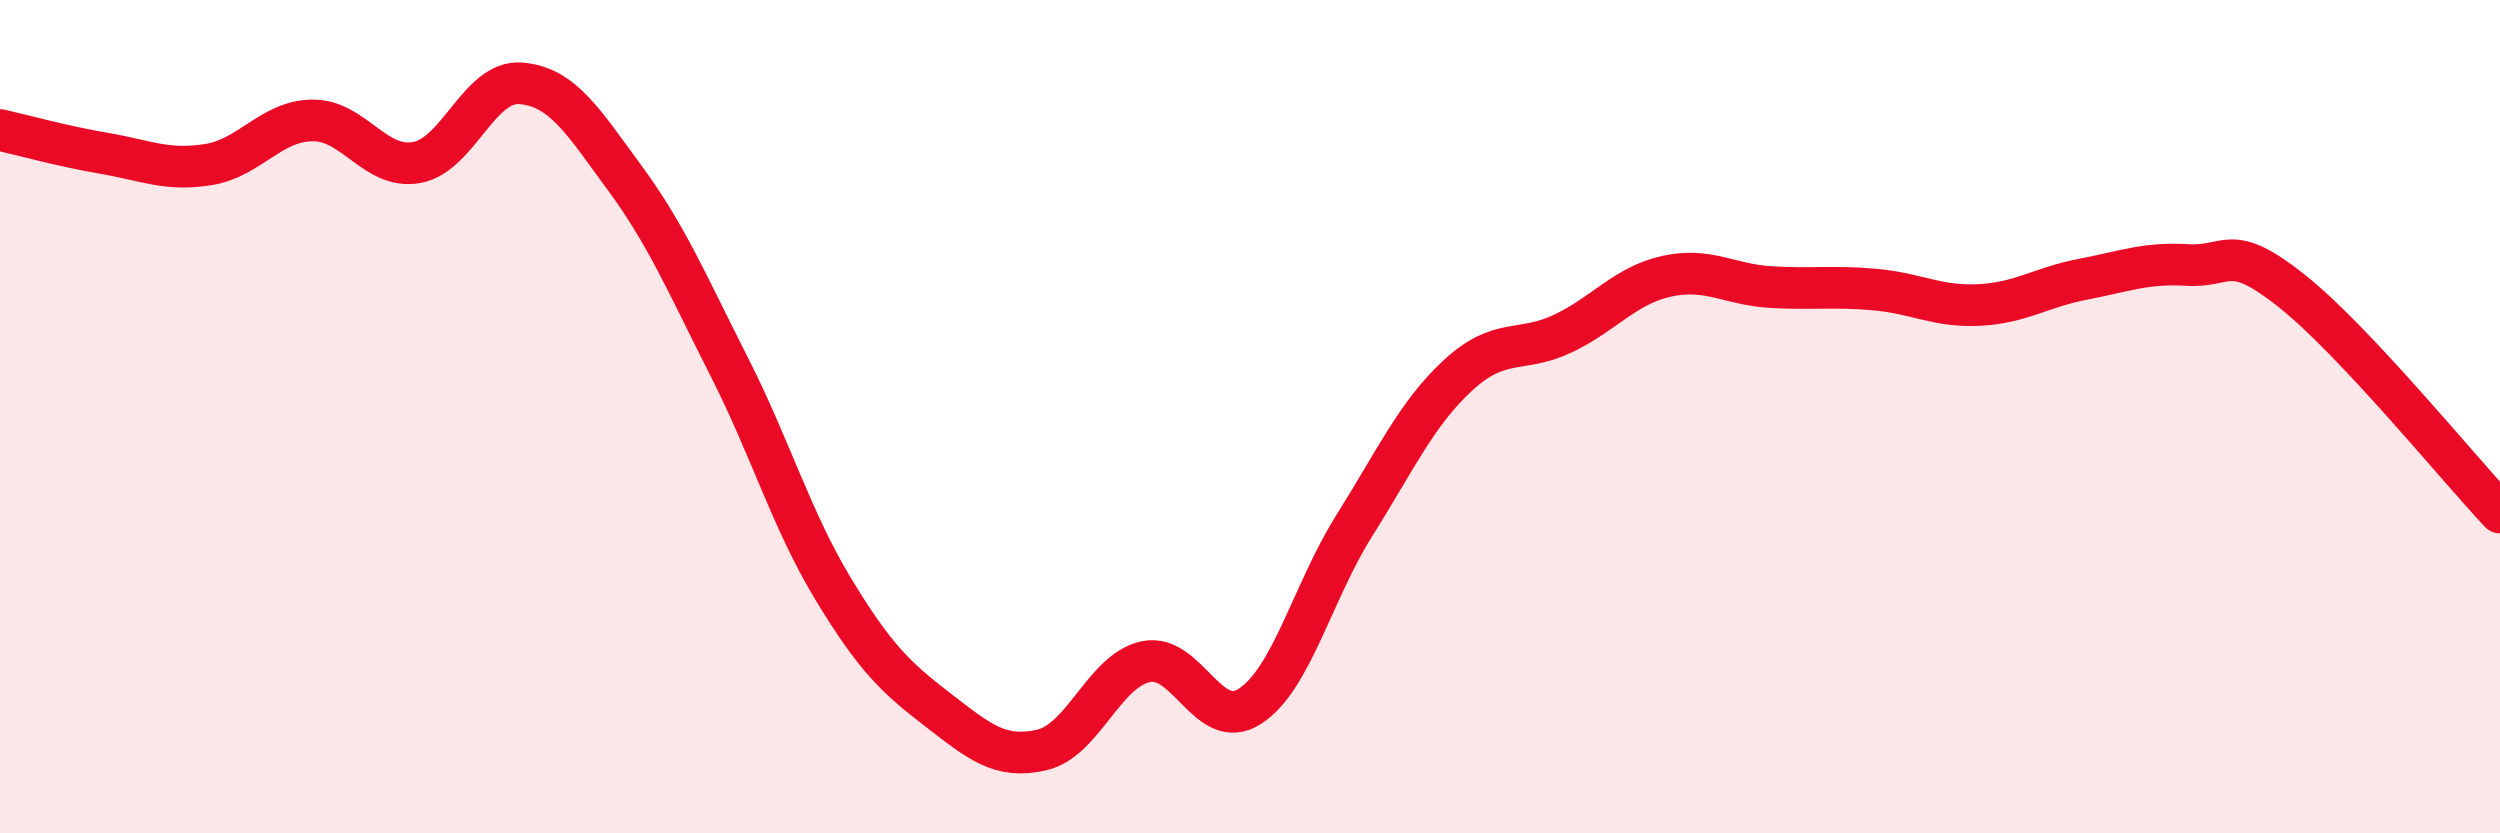 
    <svg width="60" height="20" viewBox="0 0 60 20" xmlns="http://www.w3.org/2000/svg">
      <path
        d="M 0,3.12 C 0.5,3.23 1.5,3.51 2.5,3.68 C 3.5,3.85 4,4.11 5,3.95 C 6,3.79 6.5,2.9 7.5,2.89 C 8.5,2.88 9,4.08 10,3.9 C 11,3.72 11.5,1.92 12.5,2 C 13.5,2.08 14,2.92 15,4.28 C 16,5.64 16.5,6.83 17.5,8.8 C 18.5,10.77 19,12.49 20,14.14 C 21,15.79 21.5,16.26 22.5,17.03 C 23.5,17.8 24,18.23 25,18 C 26,17.77 26.5,16.09 27.5,15.88 C 28.5,15.67 29,17.6 30,16.95 C 31,16.3 31.5,14.21 32.5,12.62 C 33.5,11.03 34,9.92 35,9 C 36,8.08 36.5,8.48 37.5,8.01 C 38.5,7.54 39,6.85 40,6.63 C 41,6.41 41.5,6.83 42.5,6.89 C 43.5,6.95 44,6.86 45,6.95 C 46,7.04 46.5,7.37 47.5,7.32 C 48.5,7.27 49,6.89 50,6.7 C 51,6.51 51.5,6.3 52.5,6.36 C 53.5,6.42 53.5,5.79 55,6.98 C 56.5,8.17 59,11.24 60,12.3L60 20L0 20Z"
        fill="#EB0A25"
        opacity="0.1"
        stroke-linecap="round"
        stroke-linejoin="round"
      />
      <path
        d="M 0,3.12 C 0.5,3.23 1.5,3.51 2.5,3.68 C 3.5,3.85 4,4.11 5,3.95 C 6,3.79 6.5,2.9 7.5,2.89 C 8.5,2.88 9,4.08 10,3.9 C 11,3.72 11.5,1.92 12.5,2 C 13.5,2.08 14,2.92 15,4.28 C 16,5.64 16.5,6.83 17.5,8.8 C 18.5,10.77 19,12.49 20,14.14 C 21,15.79 21.5,16.26 22.5,17.03 C 23.5,17.8 24,18.23 25,18 C 26,17.77 26.5,16.09 27.5,15.88 C 28.5,15.67 29,17.6 30,16.95 C 31,16.3 31.5,14.21 32.5,12.62 C 33.5,11.03 34,9.92 35,9 C 36,8.08 36.5,8.48 37.5,8.01 C 38.5,7.54 39,6.85 40,6.63 C 41,6.41 41.5,6.83 42.5,6.89 C 43.5,6.95 44,6.86 45,6.95 C 46,7.04 46.5,7.37 47.5,7.32 C 48.5,7.27 49,6.89 50,6.7 C 51,6.51 51.5,6.3 52.5,6.36 C 53.5,6.42 53.5,5.79 55,6.98 C 56.5,8.17 59,11.24 60,12.3"
        stroke="#EB0A25"
        stroke-width="1"
        fill="none"
        stroke-linecap="round"
        stroke-linejoin="round"
      />
    </svg>
  